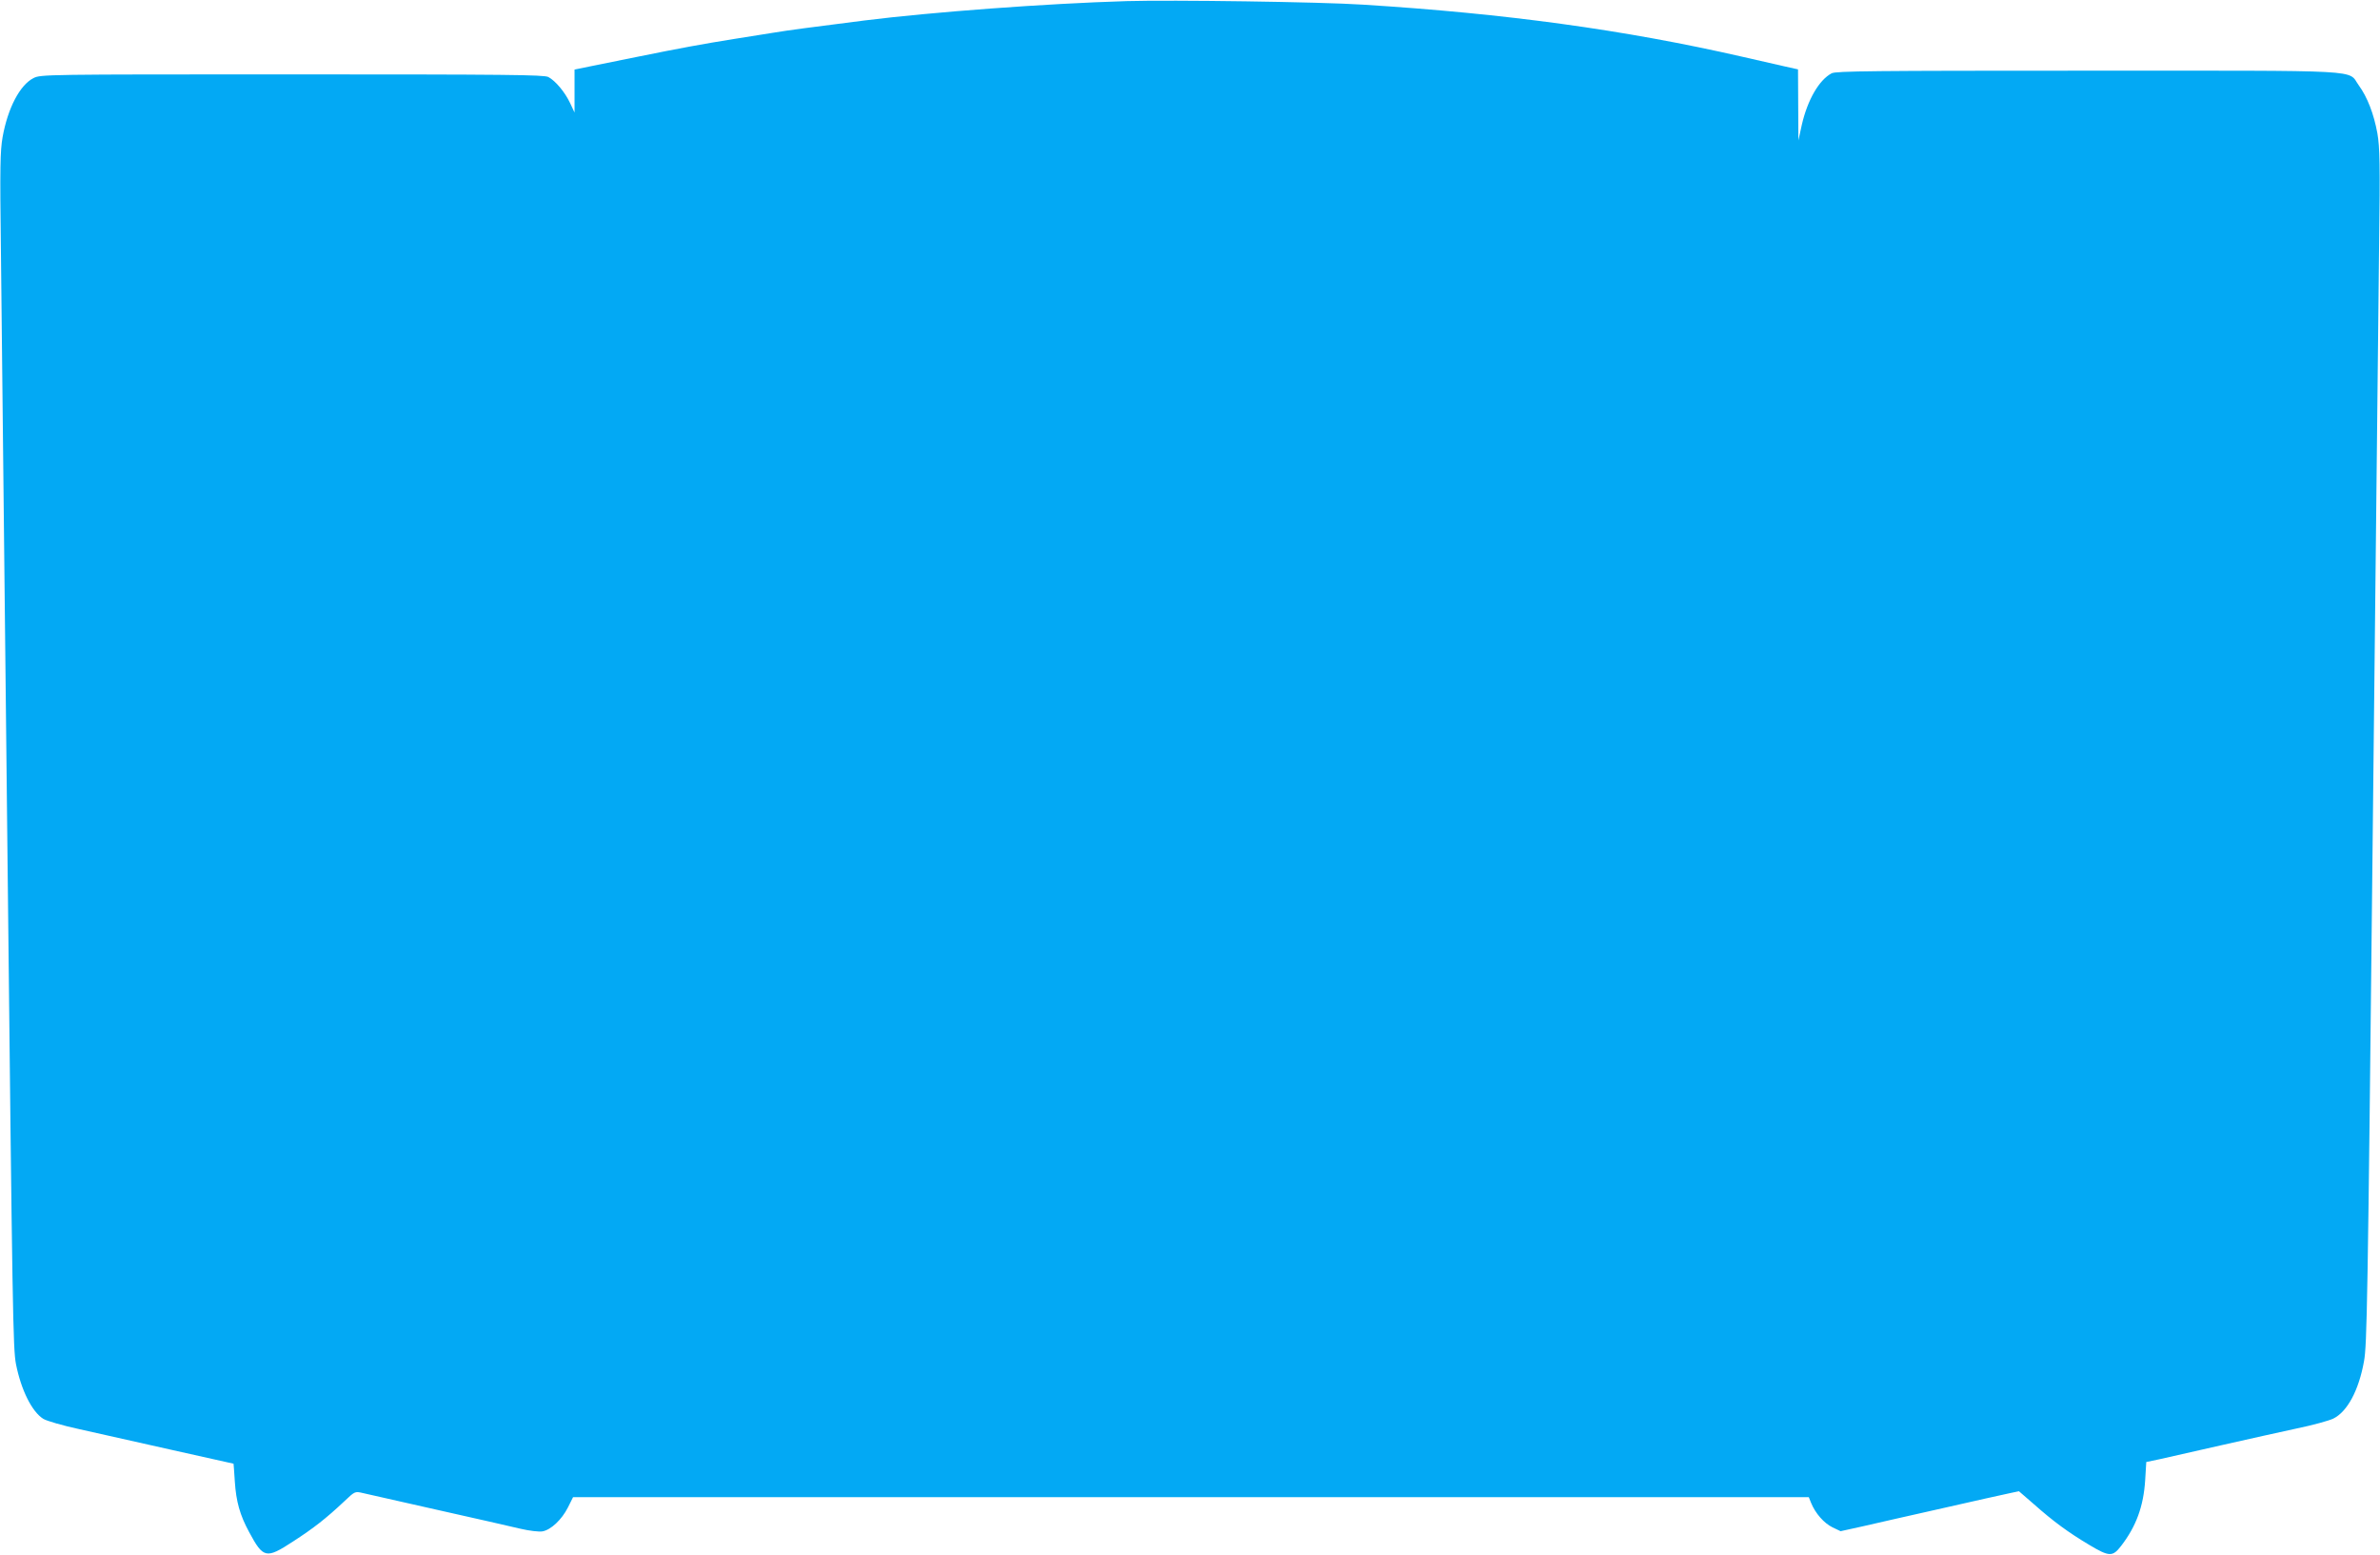 <?xml version="1.0" standalone="no"?>
<!DOCTYPE svg PUBLIC "-//W3C//DTD SVG 20010904//EN"
 "http://www.w3.org/TR/2001/REC-SVG-20010904/DTD/svg10.dtd">
<svg version="1.0" xmlns="http://www.w3.org/2000/svg"
 width="1280pt" height="836pt" viewBox="0 0 1280 836"
 preserveAspectRatio="xMidYMid meet">
<g transform="translate(0,836) scale(0.1,-0.1)"
fill="#03a9f4" stroke="none">
<path d="M6060 8354 c-437 -13 -1050 -59 -1410 -104 -307 -39 -406 -52 -485
-65 -49 -8 -148 -24 -220 -35 -157 -25 -294 -50 -520 -96 -93 -19 -207 -42
-252 -51 l-83 -17 0 -115 0 -116 -24 51 c-28 59 -78 119 -117 140 -24 12 -219
14 -1379 14 -1330 0 -1351 0 -1390 -20 -73 -37 -138 -161 -166 -317 -13 -76
-15 -160 -9 -613 13 -1230 25 -2336 35 -3225 27 -2512 30 -2676 46 -2760 28
-140 86 -256 147 -294 18 -11 104 -36 192 -55 88 -20 311 -70 495 -111 184
-41 335 -75 336 -75 0 0 4 -44 7 -97 7 -106 27 -179 77 -271 76 -141 91 -145
235 -51 113 73 179 125 277 217 57 54 57 54 100 44 24 -5 205 -46 403 -91 198
-44 398 -90 445 -101 47 -11 99 -17 117 -14 46 8 104 63 137 128 l28 56 3323
0 3323 0 12 -30 c23 -57 70 -110 115 -132 l44 -21 118 26 c65 15 258 59 428
97 171 39 333 75 362 81 l51 11 82 -71 c104 -92 183 -150 297 -218 107 -64
125 -64 170 -6 82 106 121 214 130 353 l6 99 76 16 c42 9 191 43 331 75 140
32 323 72 405 90 83 17 169 41 193 52 76 37 138 152 166 309 16 88 20 295 46
2749 11 1009 26 2366 35 3240 6 452 4 537 -9 613 -19 104 -54 195 -100 258
-63 86 67 79 -1456 79 -1160 0 -1355 -2 -1379 -14 -68 -36 -130 -143 -161
-279 l-18 -82 -1 191 -1 191 -72 16 c-40 9 -143 33 -228 52 -635 145 -1272
232 -2040 280 -229 15 -1031 26 -1270 19z"/>
</g>
</svg>
